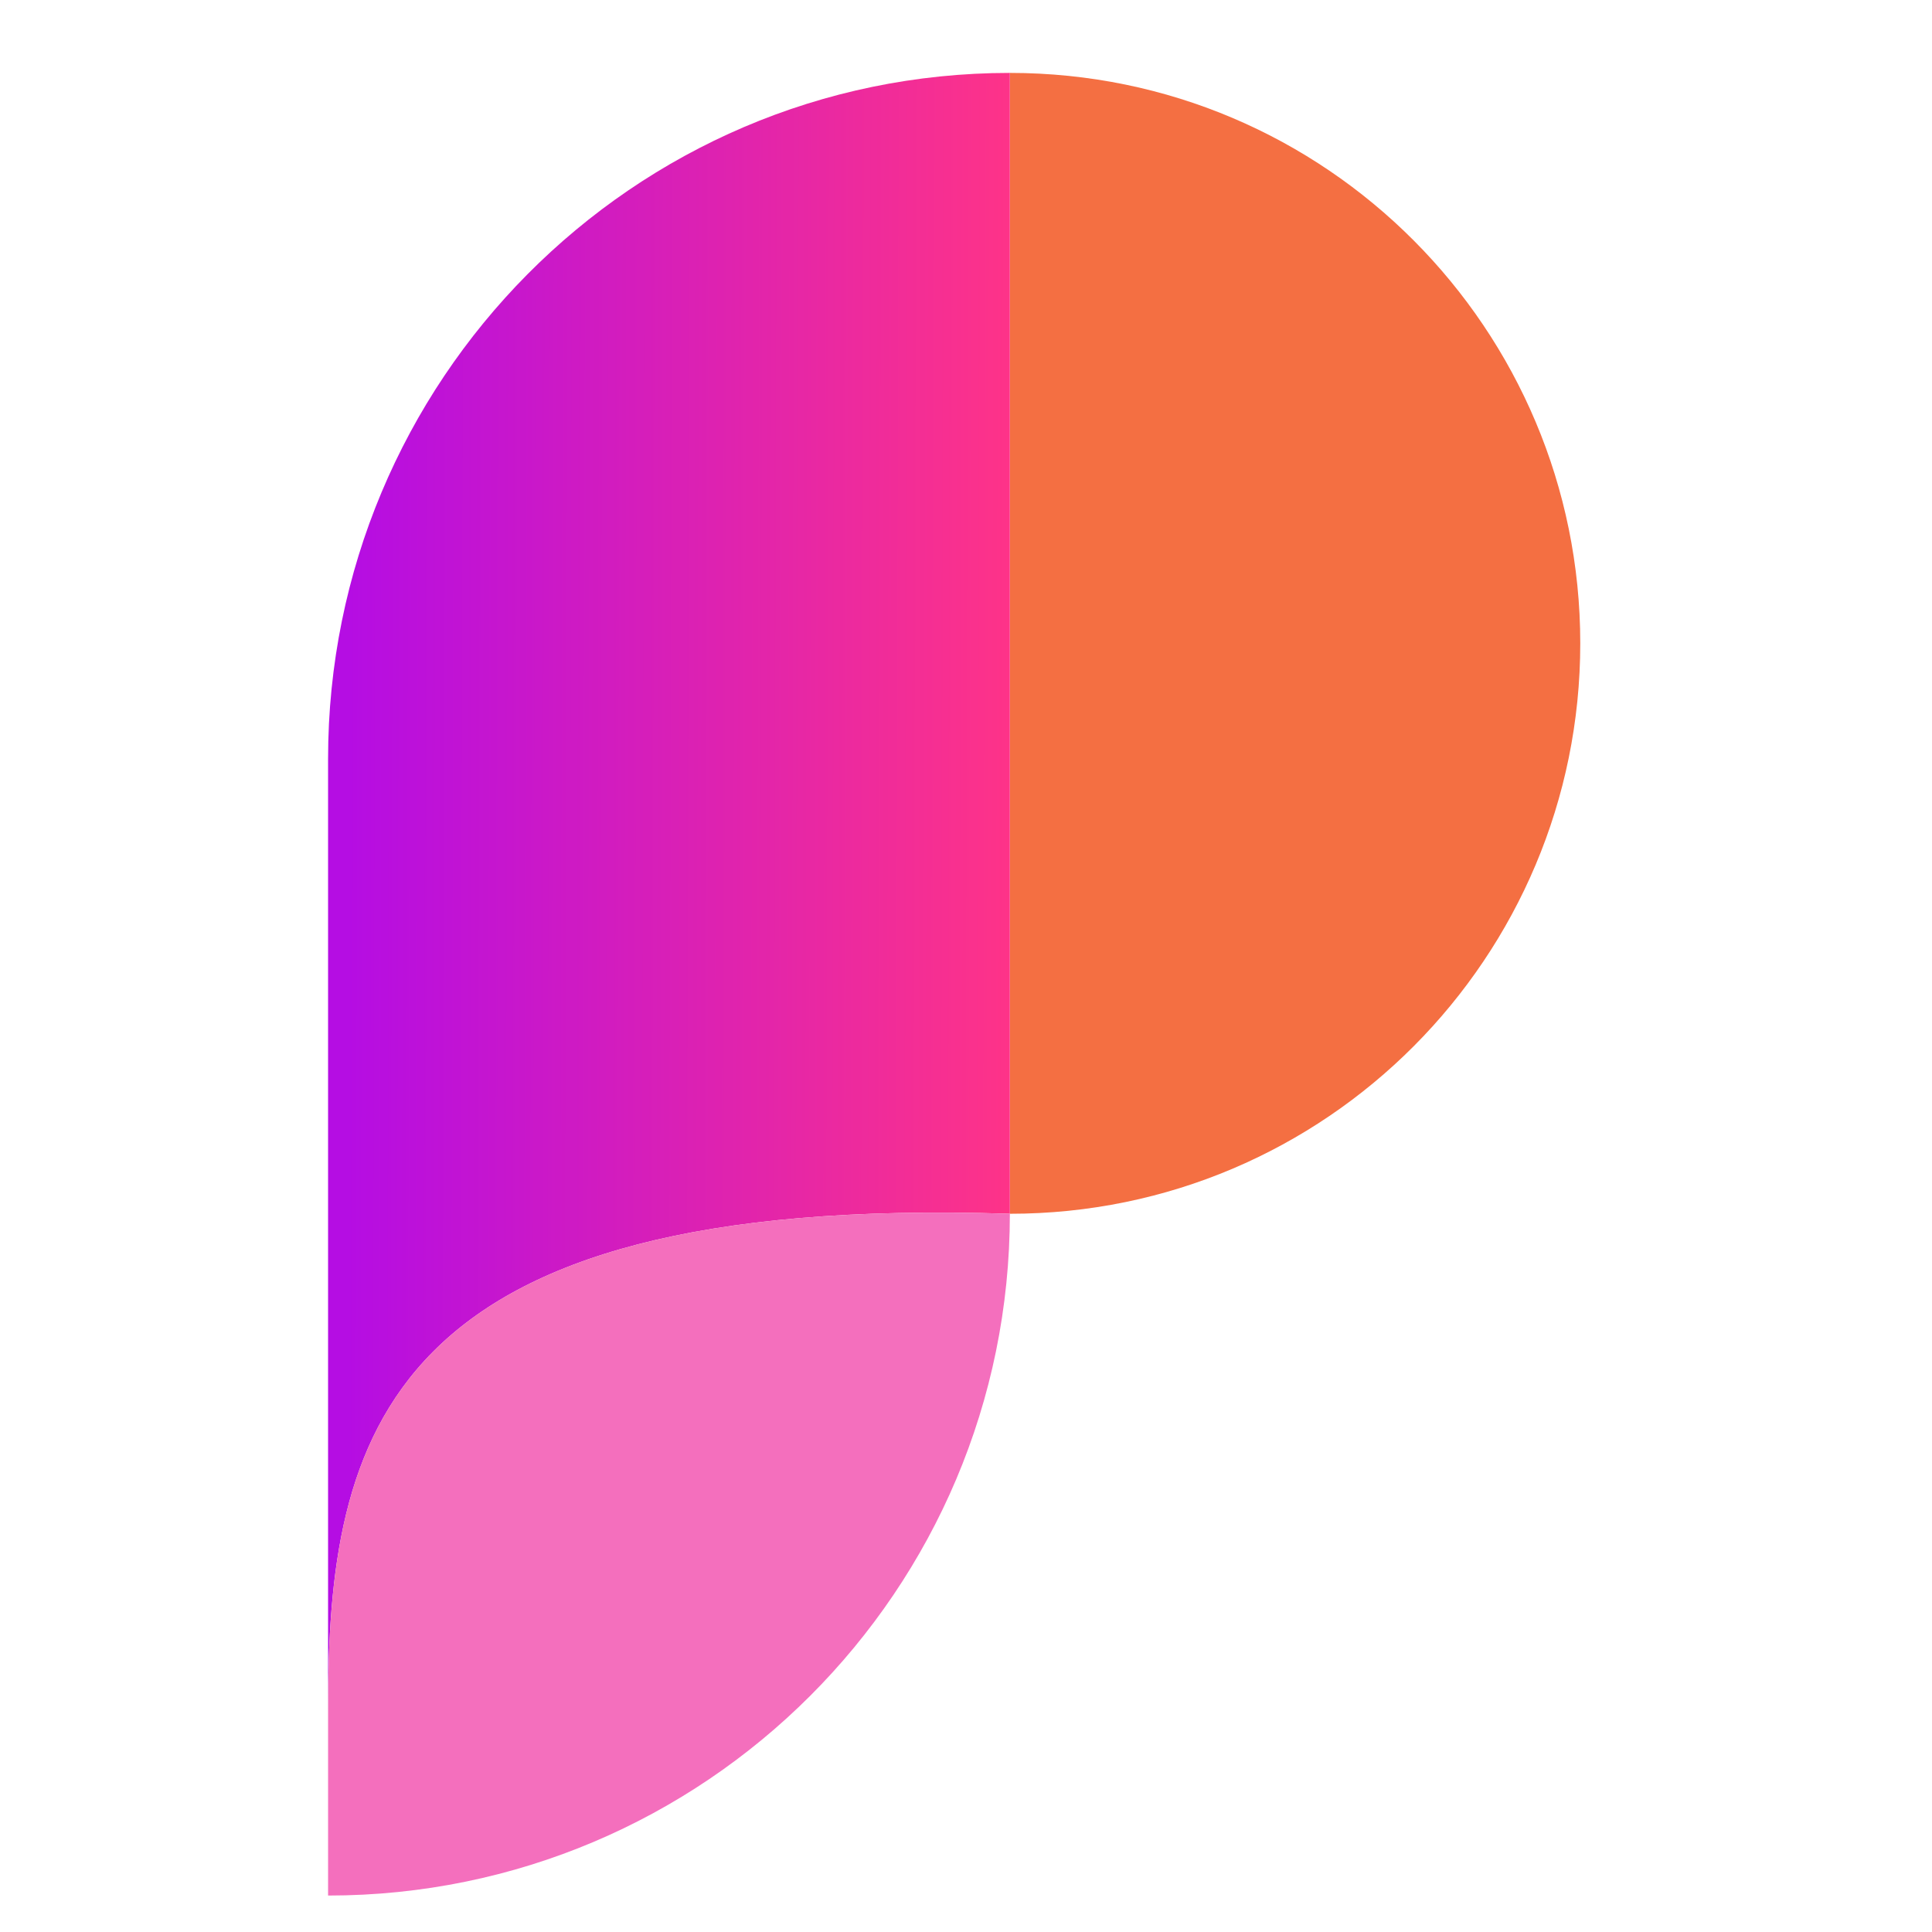 <svg width="53" height="53" viewBox="0 0 53 53" fill="none" xmlns="http://www.w3.org/2000/svg">
<path d="M43.351 17.648C43.351 26.251 36.388 33.297 27.703 33.297V2C36.388 2 43.351 9.047 43.351 17.648Z" fill="#F46F42"/>
<path d="M27.703 2V33.297C10.446 32.74 9 39.418 9 46.879V20.814C9 10.461 17.35 2 27.703 2Z" fill="url(#paint0_linear_205_141)"/>
<path d="M27.703 33.297C27.703 43.626 19.329 52 9 52V46.879C9 39.418 10.446 32.74 27.703 33.297Z" fill="#F46FBD"/>
<defs>
<linearGradient id="paint0_linear_205_141" x1="9.556" y1="24.312" x2="27.703" y2="24.357" gradientUnits="userSpaceOnUse">
<stop stop-color="#B50DE3"/>
<stop offset="1" stop-color="#FE3388"/>
</linearGradient>
</defs>
</svg>
